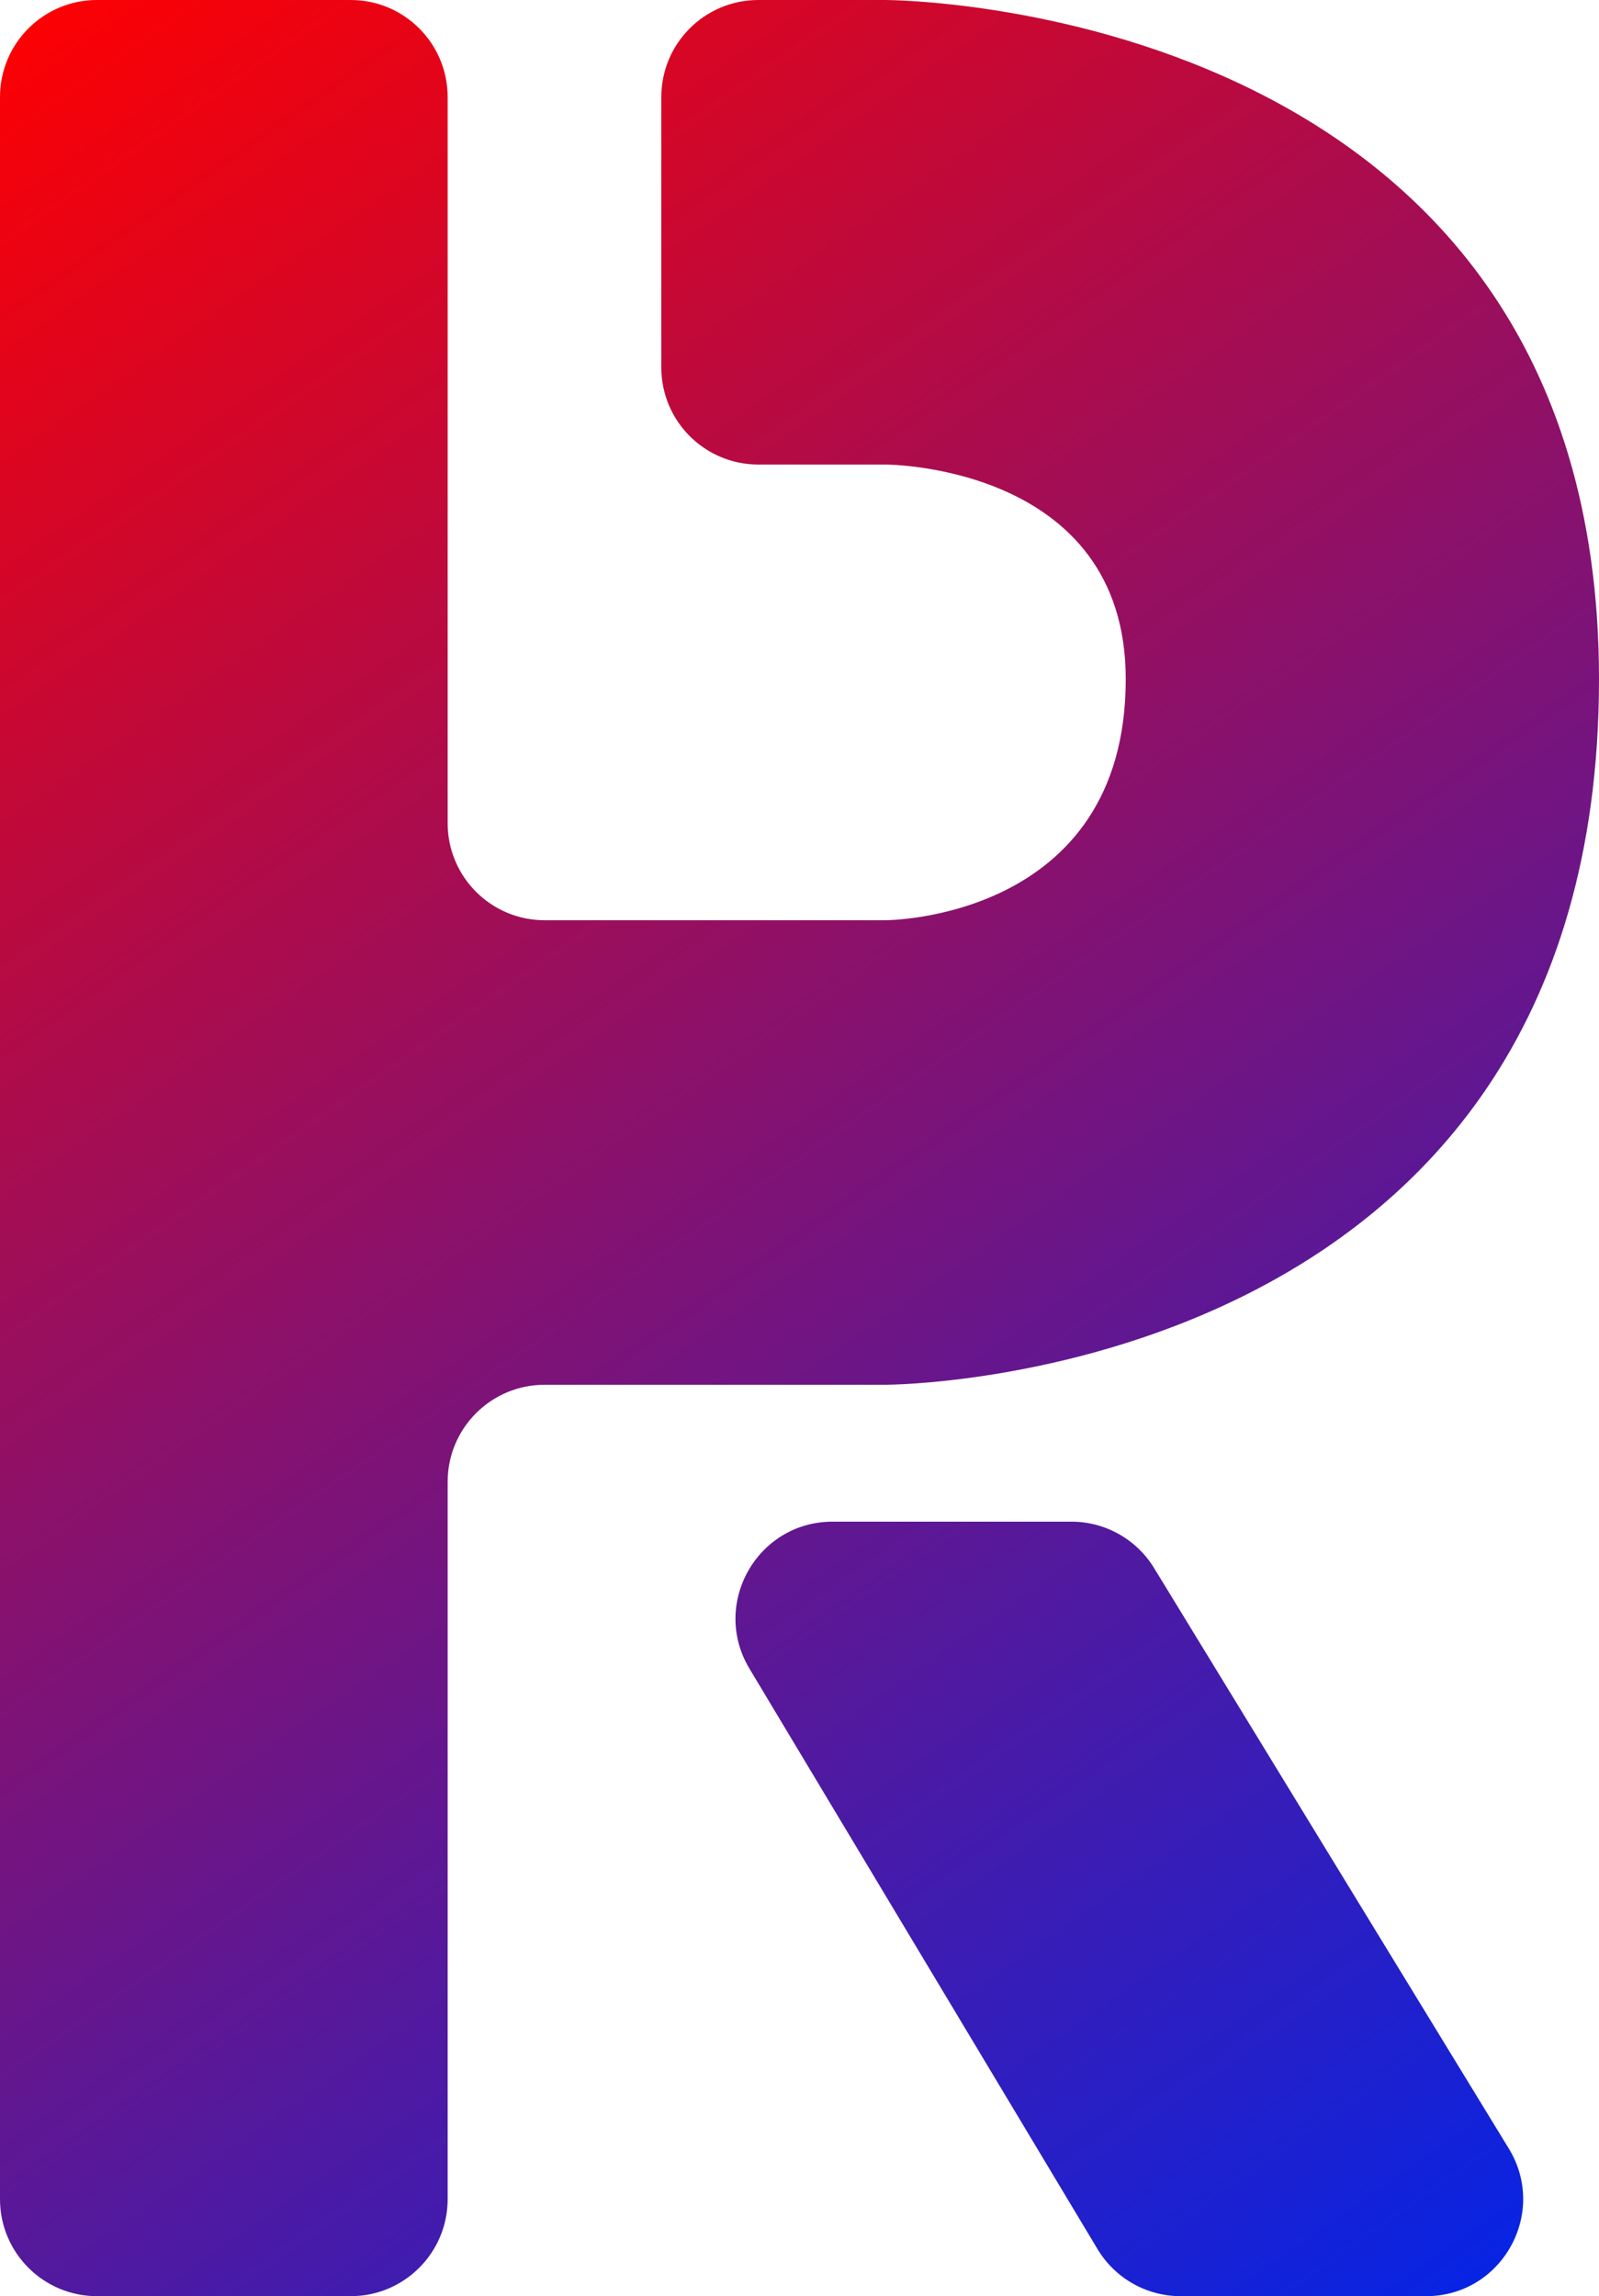 <svg width="742" height="1065" viewBox="0 0 742 1065" fill="none" xmlns="http://www.w3.org/2000/svg">
<path d="M0 1020V45C0 20.147 20.147 0 45 0H162.727C187.58 0 207.727 20.147 207.727 45V381.819C207.727 406.672 227.874 426.819 252.727 426.819H410.948C410.948 426.819 522.391 426.819 522.391 314.994C522.391 215.458 410.948 215.458 410.948 215.458H351.879C327.026 215.458 306.879 195.31 306.879 170.458V45C306.879 20.147 327.026 0 351.879 0H410.948C410.948 0 742 0 742 314.994C742 642.277 410.948 642.277 410.948 642.277H252.727C227.874 642.277 207.727 662.424 207.727 687.277V1020C207.727 1044.85 187.58 1065 162.727 1065H45C20.147 1065 0 1044.85 0 1020Z" fill="url(#paint0_linear_7_42)"/>
<path d="M547.871 1065H661.748C696.893 1065 718.473 1026.51 700.142 996.529L535.552 727.296C527.377 713.923 512.832 705.767 497.158 705.767H386.352C351.375 705.767 329.77 743.924 347.764 773.918L509.283 1043.15C517.415 1056.71 532.063 1065 547.871 1065Z" fill="url(#paint1_linear_7_42)"/>
<defs>
<linearGradient id="paint0_linear_7_42" x1="0" y1="0" x2="742" y2="1065" gradientUnits="userSpaceOnUse">
<stop stop-color="#FF0000"/>
<stop offset="1" stop-color="#0025EA"/>
</linearGradient>
<linearGradient id="paint1_linear_7_42" x1="0" y1="0" x2="742" y2="1065" gradientUnits="userSpaceOnUse">
<stop stop-color="#FF0000"/>
<stop offset="1" stop-color="#0025EA"/>
</linearGradient>
</defs>
</svg>
